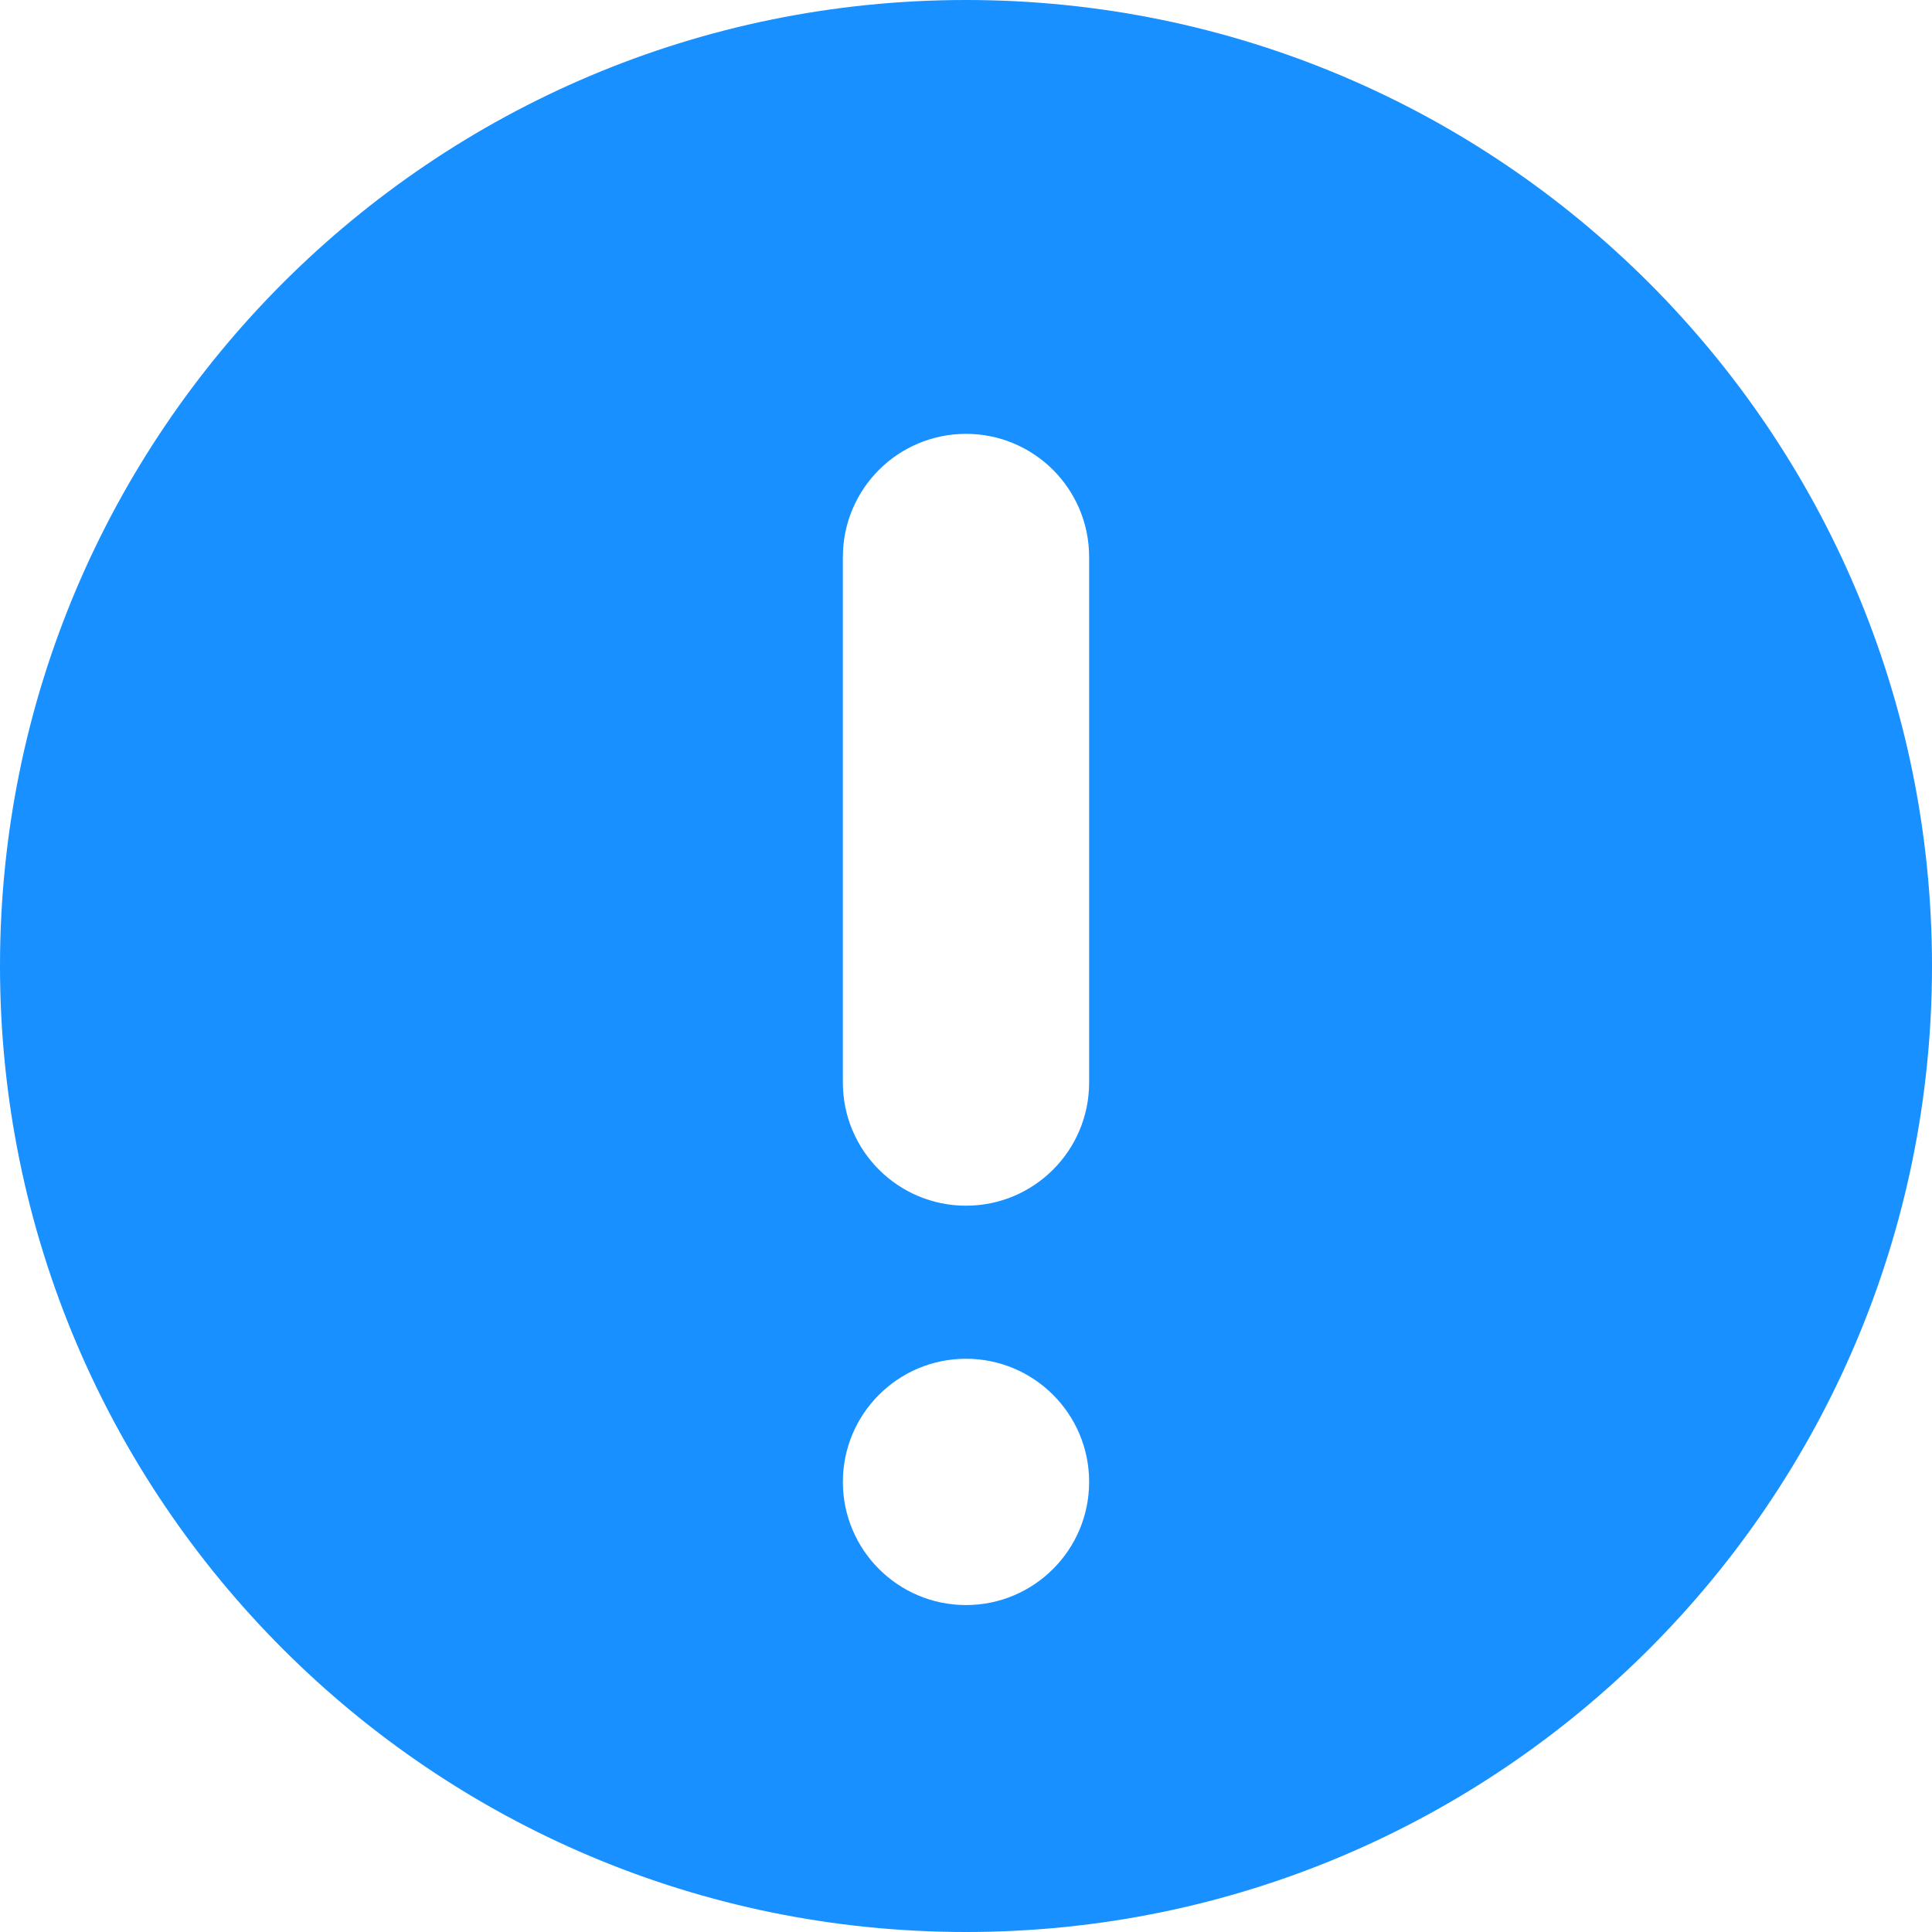 <svg width="75" height="75" viewBox="0 0 75 75" fill="none" xmlns="http://www.w3.org/2000/svg">
<path d="M37.5 0C16.789 0 0 16.789 0 37.5C0 58.211 16.789 75 37.5 75C58.211 75 75 58.211 75 37.5C75 16.789 58.211 0 37.5 0ZM37.5 62.308C34.86 62.308 32.72 60.167 32.72 57.527C32.72 54.887 34.86 52.747 37.5 52.747C40.14 52.747 42.28 54.887 42.28 57.527C42.28 60.167 40.14 62.308 37.5 62.308ZM42.28 42.025C42.28 44.665 40.14 46.805 37.5 46.805C34.86 46.805 32.72 44.665 32.72 42.025V21.622C32.72 18.982 34.86 16.842 37.5 16.842C40.14 16.842 42.28 18.982 42.28 21.622V42.025Z" fill="#1890ff"/>
</svg>